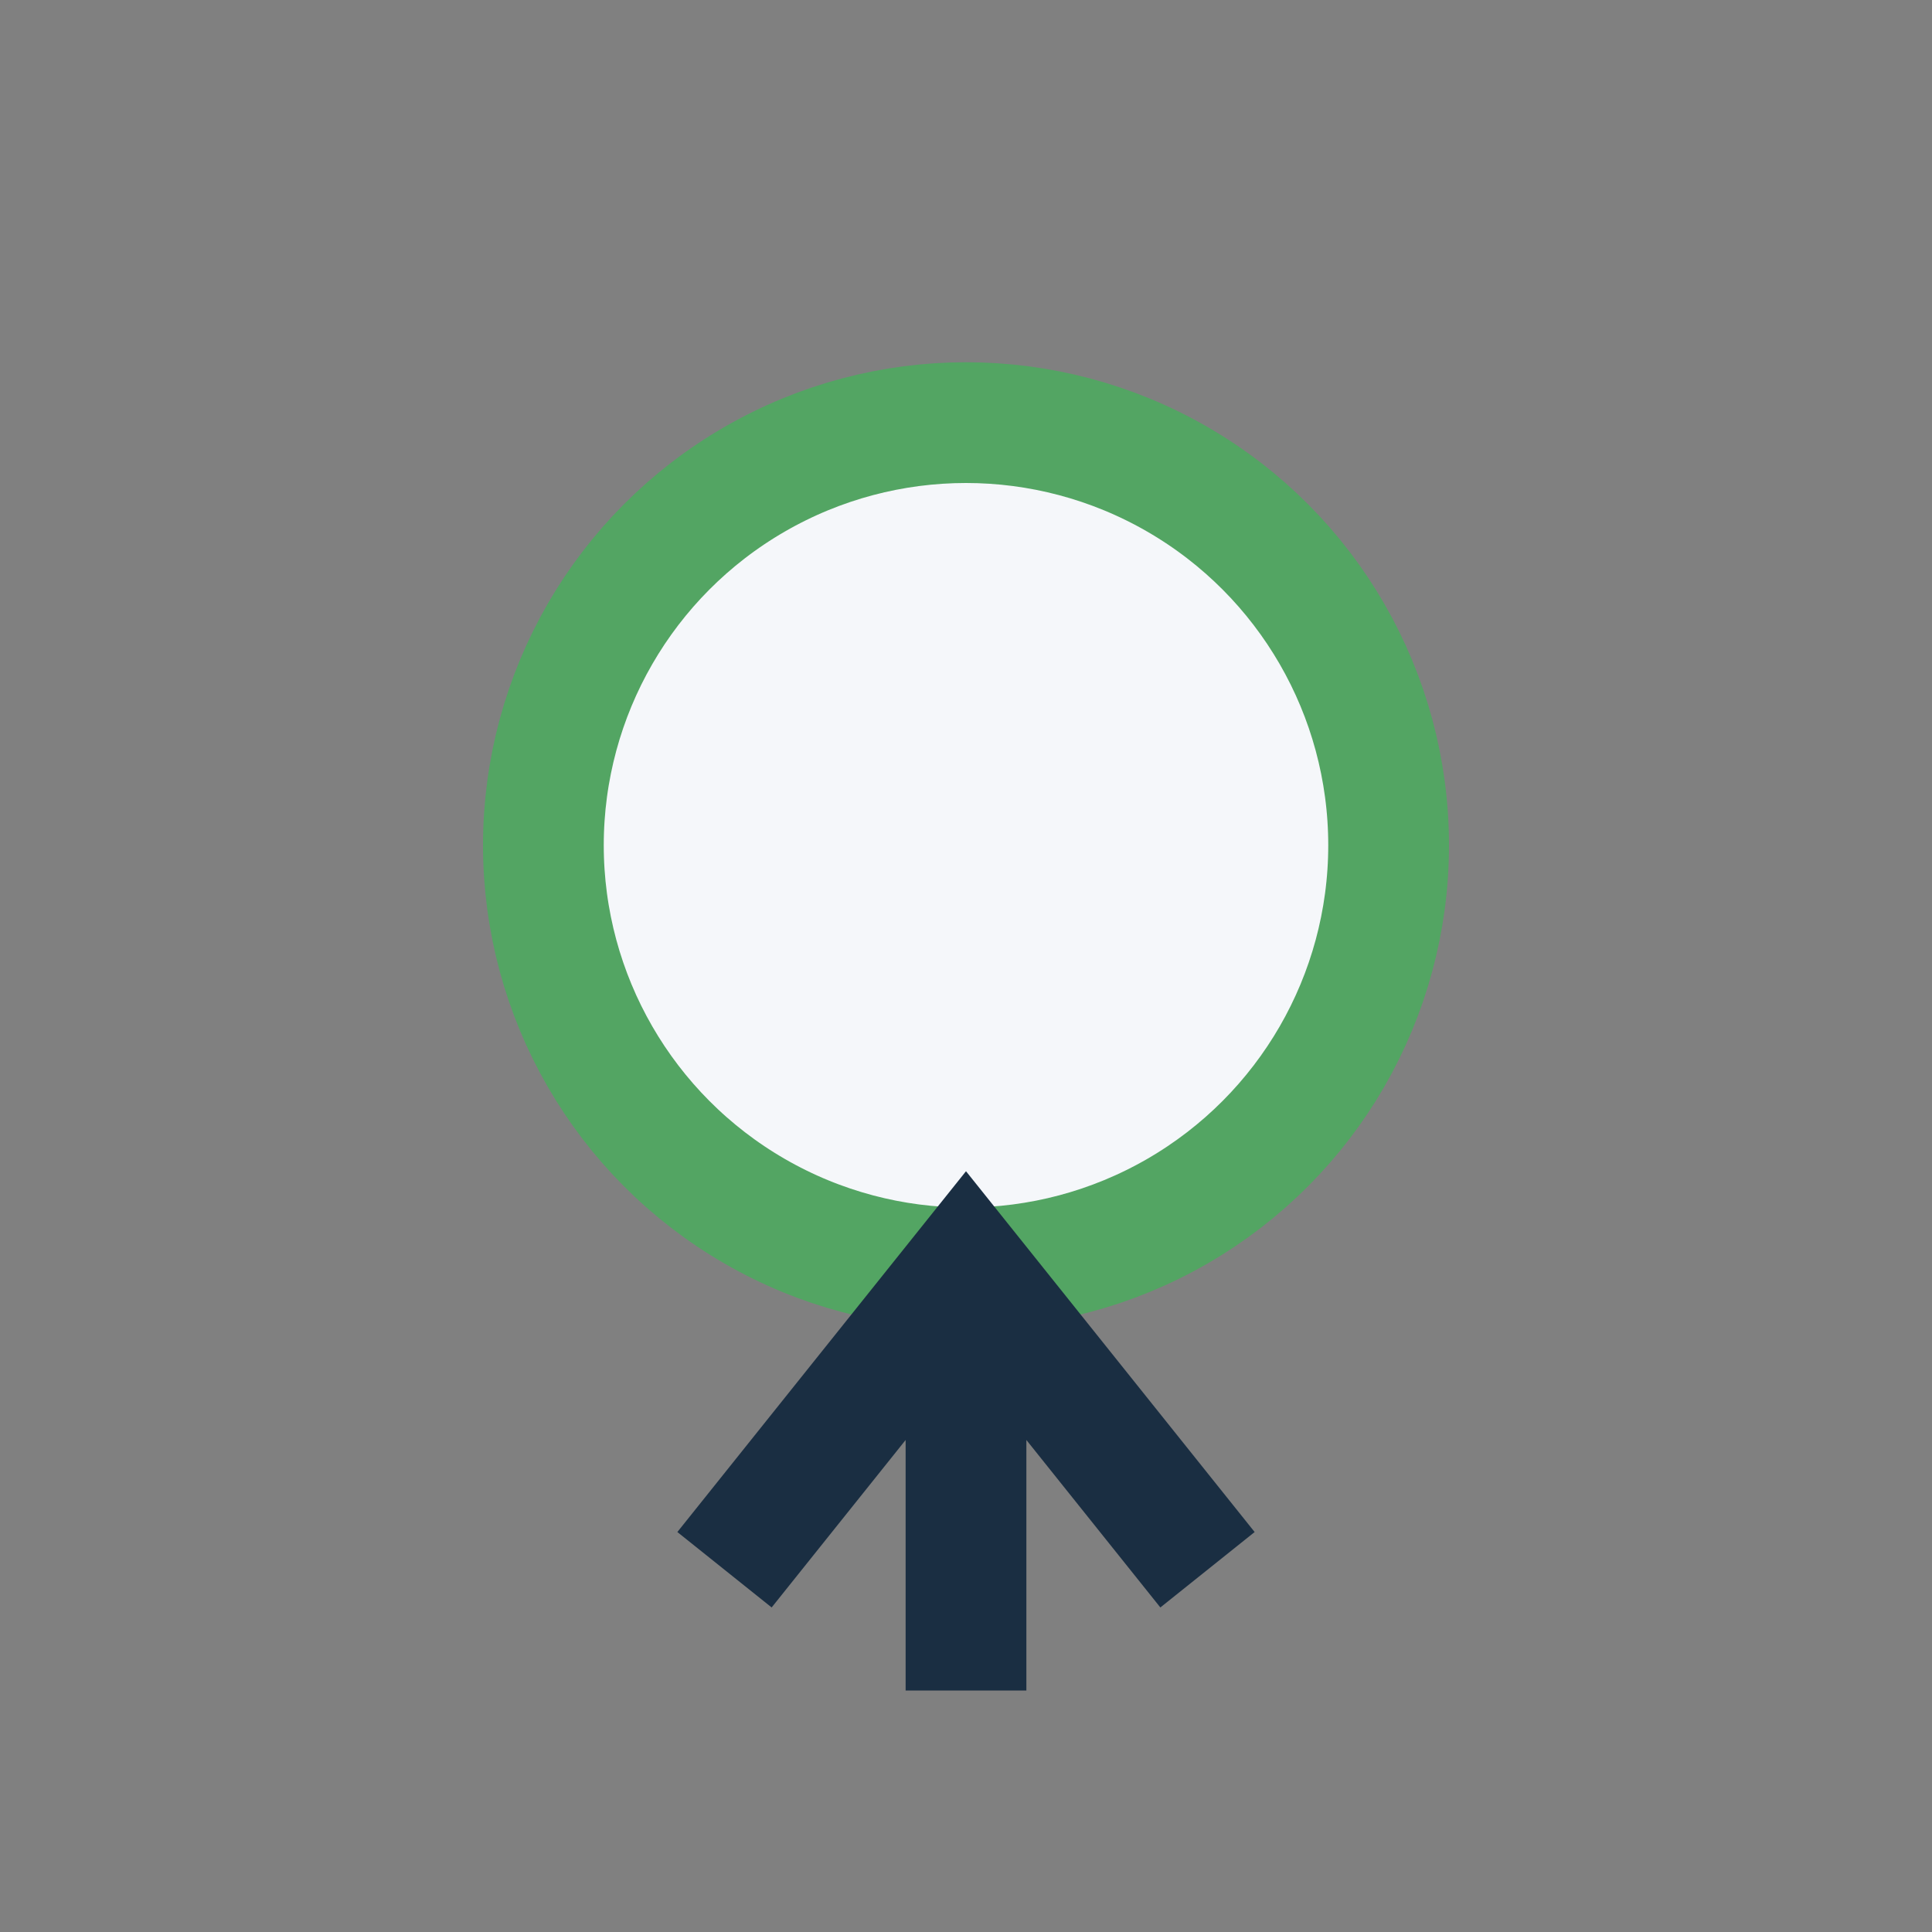<?xml version="1.0" encoding="UTF-8"?>
<svg xmlns="http://www.w3.org/2000/svg" width="32" height="32" viewBox="0 0 32 32"><rect x="0" y="0" width="32" height="32" fill="#808080" stroke="none"/><circle cx="16" cy="14" r="7" fill="#F5F7FA" stroke="#53A563" stroke-width="2"/><path d="M16 21v7M12 26l4-5 4 5" stroke="#1A2E42" stroke-width="2" fill="none"/></svg>